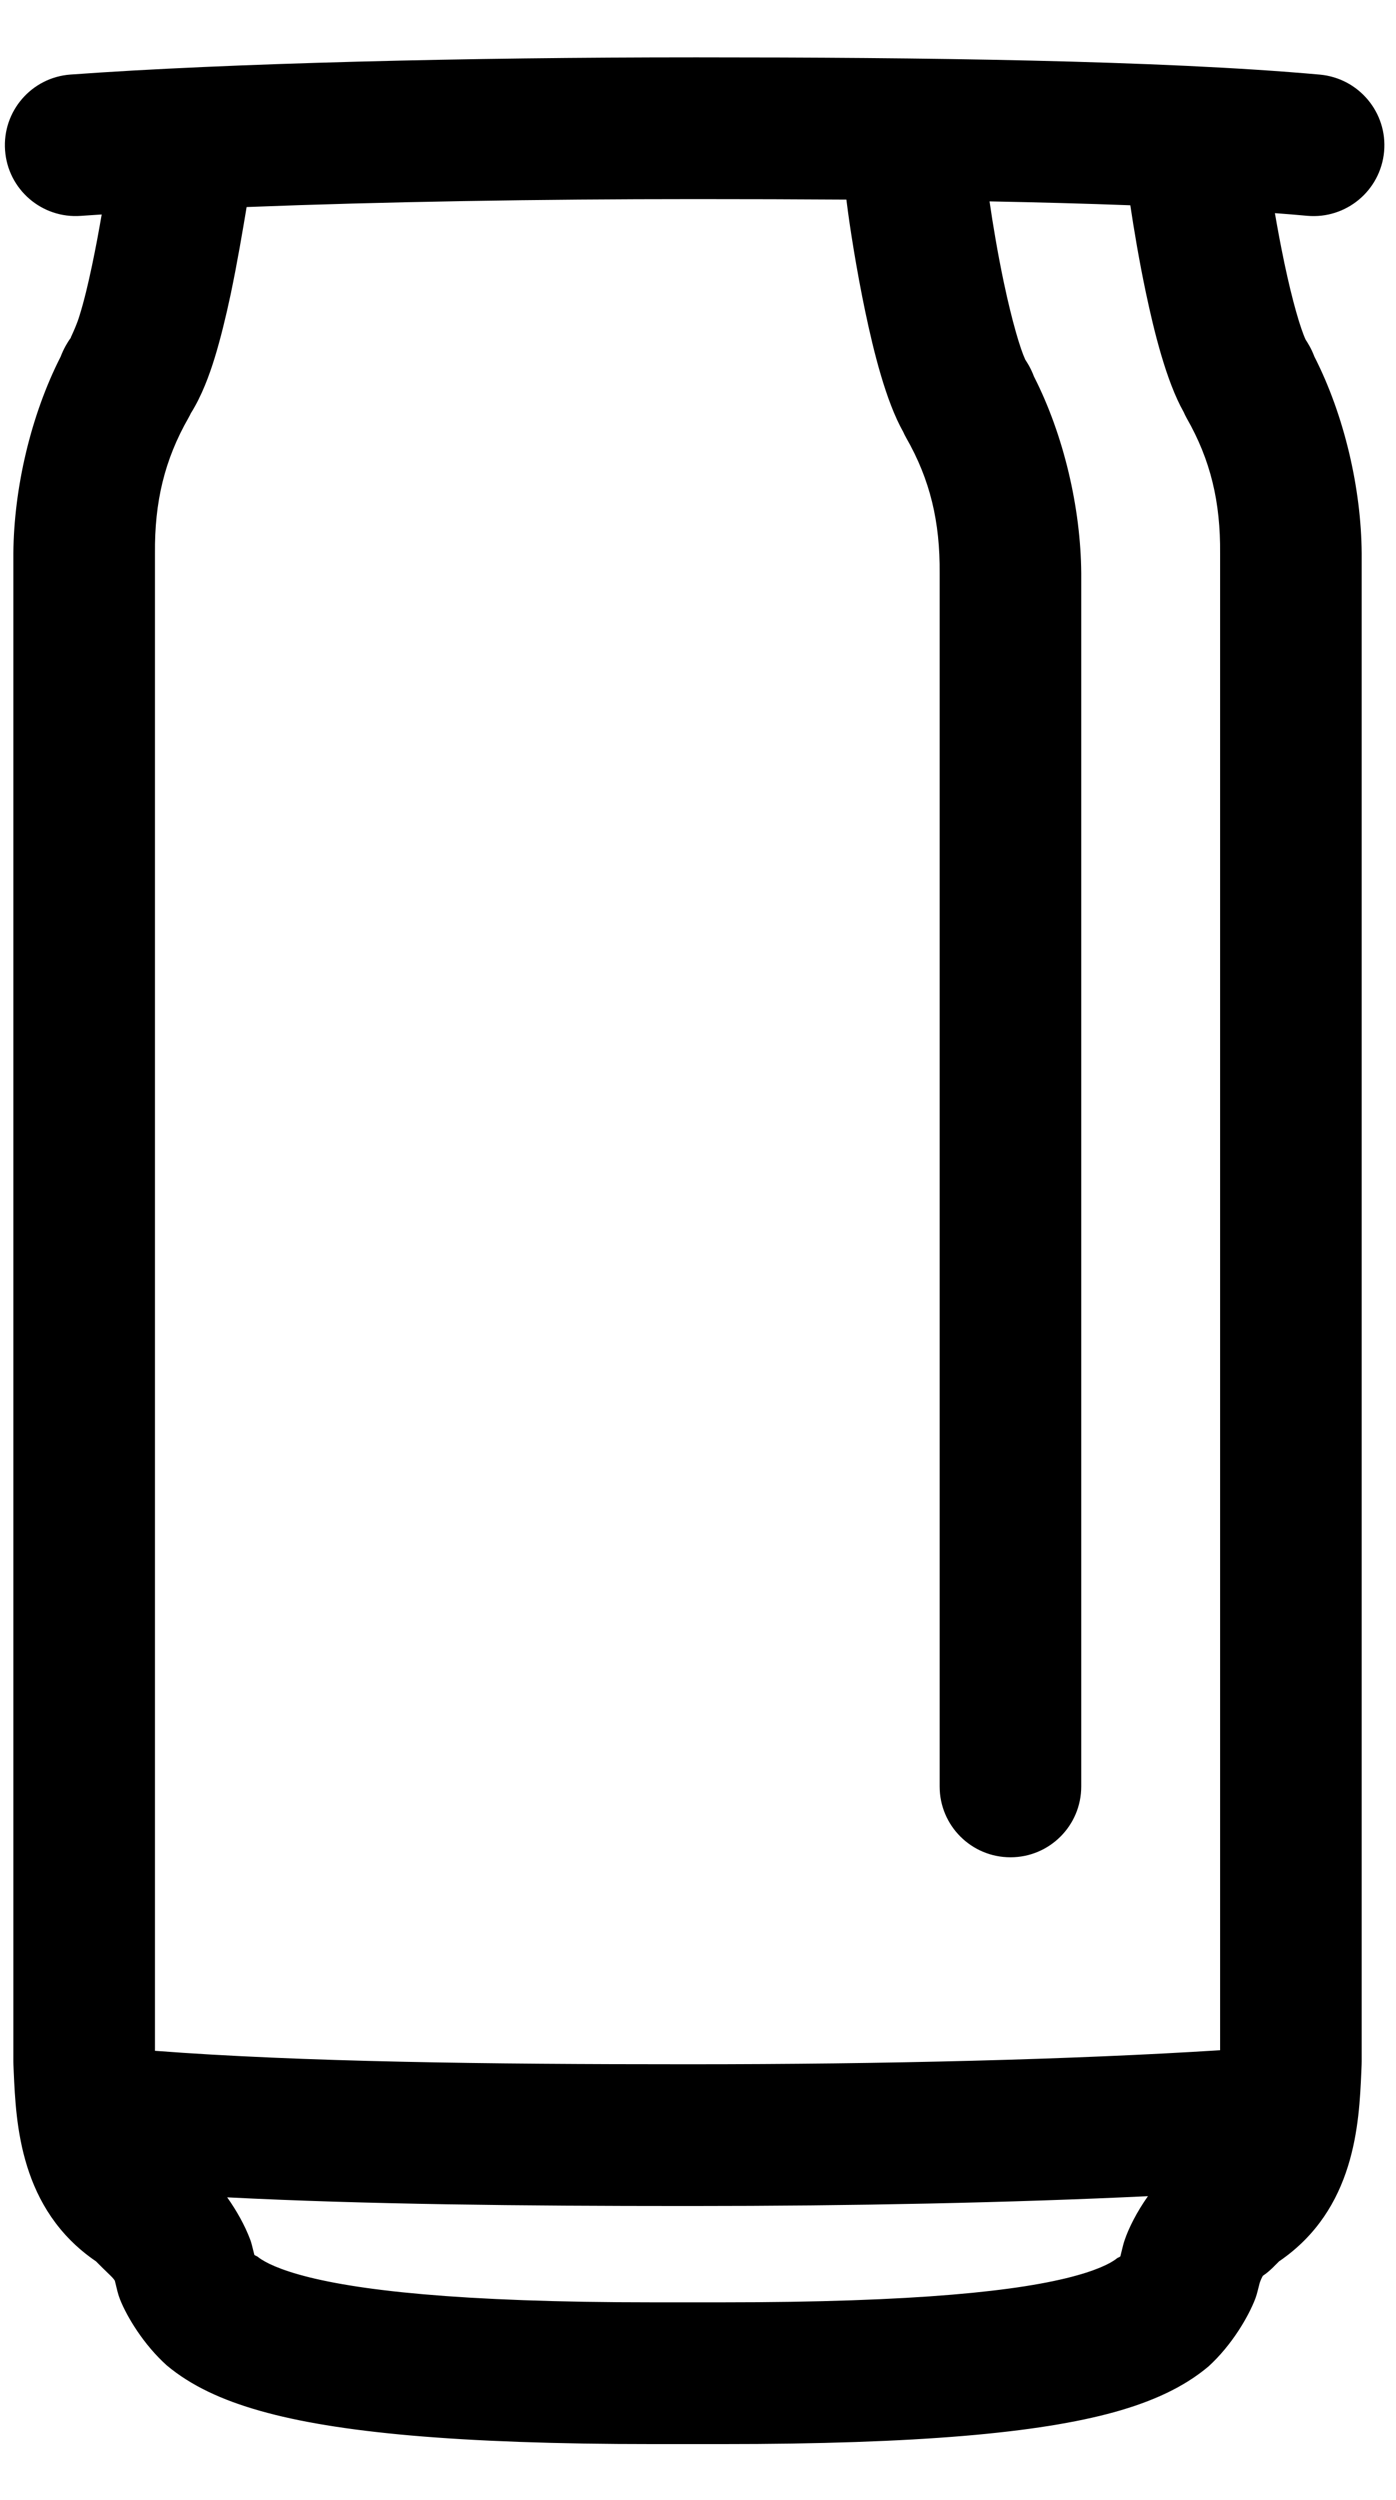 <svg width="19" height="34" viewBox="0 0 19 34" version="1.1" xmlns="http://www.w3.org/2000/svg" xmlns:xlink="http://www.w3.org/1999/xlink">
<title>CanCaddy</title>
<desc>Created using Figma</desc>
<g id="Canvas" transform="translate(-28 -3042)">
<g id="CanCaddy">
<g id="Union">
<use xlink:href="#path0_fill" transform="translate(28.066 3042.78)"/>
</g>
</g>
</g>
<defs>
<path id="path0_fill" fill-rule="evenodd" d="M 9.369 0C 6.35 9.41246e-05 3.038 0.078 0.894 0.234C 0.363 0.272 -0.036 0.734 0.003 1.265C 0.041 1.796 0.503 2.195 1.034 2.156C 1.126 2.15 1.221 2.143 1.318 2.137C 1.28 2.359 1.236 2.596 1.187 2.828C 1.132 3.089 1.078 3.315 1.015 3.517C 0.98 3.63 0.937 3.723 0.914 3.773L 0.914 3.774C 0.9 3.802 0.894 3.817 0.899 3.813C 0.891 3.824 0.882 3.835 0.875 3.846C 0.853 3.88 0.802 3.958 0.76 4.07C 0.353 4.867 0.122 5.864 0.116 6.747L 0.116 27.257C 0.116 27.273 0.116 27.288 0.117 27.303L 0.121 27.403C 0.152 28.097 0.203 29.27 1.241 29.977L 1.323 30.059C 1.351 30.087 1.375 30.109 1.395 30.129C 1.452 30.184 1.481 30.212 1.497 30.24L 1.532 30.383C 1.542 30.422 1.554 30.46 1.569 30.498C 1.664 30.735 1.89 31.11 2.204 31.392C 2.533 31.667 2.955 31.864 3.478 32.011C 4.501 32.301 6.138 32.462 8.829 32.462L 9.291 32.462L 9.754 32.462C 12.441 32.462 14.078 32.31 15.101 32.027C 15.623 31.882 16.05 31.686 16.383 31.405C 16.698 31.118 16.925 30.731 17.02 30.482C 17.032 30.45 17.042 30.416 17.05 30.383L 17.079 30.269C 17.098 30.216 17.113 30.188 17.121 30.175L 17.122 30.173C 17.172 30.14 17.217 30.101 17.26 30.059L 17.342 29.977C 18.38 29.27 18.431 28.097 18.462 27.403L 18.466 27.303C 18.467 27.288 18.467 27.273 18.467 27.257L 18.467 6.747C 18.461 5.864 18.23 4.867 17.823 4.07C 17.781 3.958 17.73 3.88 17.708 3.846L 17.705 3.842C 17.635 3.692 17.525 3.322 17.415 2.799C 17.366 2.565 17.322 2.331 17.286 2.119C 17.437 2.13 17.584 2.142 17.724 2.155C 18.255 2.203 18.723 1.813 18.772 1.282C 18.82 0.752 18.429 0.284 17.899 0.235C 15.741 0.04 12.42 0 9.446 0L 9.407 0L 9.369 0ZM 3.29 2.04L 3.291 2.036C 5.131 1.964 7.308 1.928 9.369 1.928L 9.407 1.928L 9.446 1.928C 10.107 1.928 10.782 1.93 11.454 1.935C 11.455 1.946 11.456 1.958 11.458 1.97C 11.498 2.293 11.591 2.891 11.712 3.466C 11.822 3.988 11.989 4.673 12.228 5.096C 12.239 5.122 12.252 5.147 12.266 5.172C 12.595 5.746 12.729 6.32 12.723 7.017L 12.723 23.518C 12.723 24.05 13.154 24.481 13.687 24.481C 14.219 24.481 14.65 24.05 14.65 23.518L 14.65 7.017C 14.644 6.134 14.413 5.137 14.006 4.34C 13.964 4.227 13.913 4.149 13.891 4.116L 13.888 4.111C 13.819 3.962 13.709 3.592 13.598 3.069C 13.512 2.662 13.445 2.257 13.402 1.959C 14.064 1.972 14.708 1.989 15.318 2.012C 15.367 2.341 15.44 2.775 15.529 3.196C 15.639 3.718 15.806 4.403 16.045 4.826C 16.056 4.852 16.069 4.877 16.082 4.902C 16.412 5.477 16.546 6.05 16.54 6.747L 16.54 27.105C 14.543 27.232 11.962 27.296 9.33 27.296L 9.291 27.296L 9.253 27.296C 6.609 27.296 4.029 27.265 2.043 27.113L 2.043 6.747C 2.037 6.05 2.171 5.477 2.5 4.902C 2.512 4.881 2.522 4.861 2.532 4.84C 2.682 4.601 2.784 4.32 2.855 4.09C 2.936 3.827 3.012 3.513 3.073 3.225C 3.163 2.797 3.236 2.364 3.29 2.04ZM 9.33 29.224C 11.526 29.224 13.712 29.179 15.558 29.09C 15.403 29.309 15.294 29.529 15.24 29.69C 15.232 29.713 15.225 29.737 15.219 29.761L 15.182 29.91C 15.178 29.913 15.173 29.916 15.164 29.921C 15.157 29.923 15.149 29.927 15.139 29.933C 15.091 29.973 14.95 30.068 14.586 30.169C 13.835 30.378 12.426 30.534 9.754 30.534L 9.291 30.534L 8.829 30.534C 6.161 30.534 4.752 30.368 4.002 30.156C 3.638 30.053 3.492 29.956 3.44 29.913C 3.43 29.908 3.423 29.904 3.417 29.901L 3.415 29.9C 3.405 29.895 3.4 29.893 3.396 29.889L 3.364 29.761C 3.358 29.737 3.351 29.713 3.343 29.69C 3.267 29.485 3.152 29.284 3.026 29.106C 4.879 29.201 7.066 29.224 9.253 29.224L 9.291 29.224L 9.33 29.224Z"/>
</defs>
</svg>
